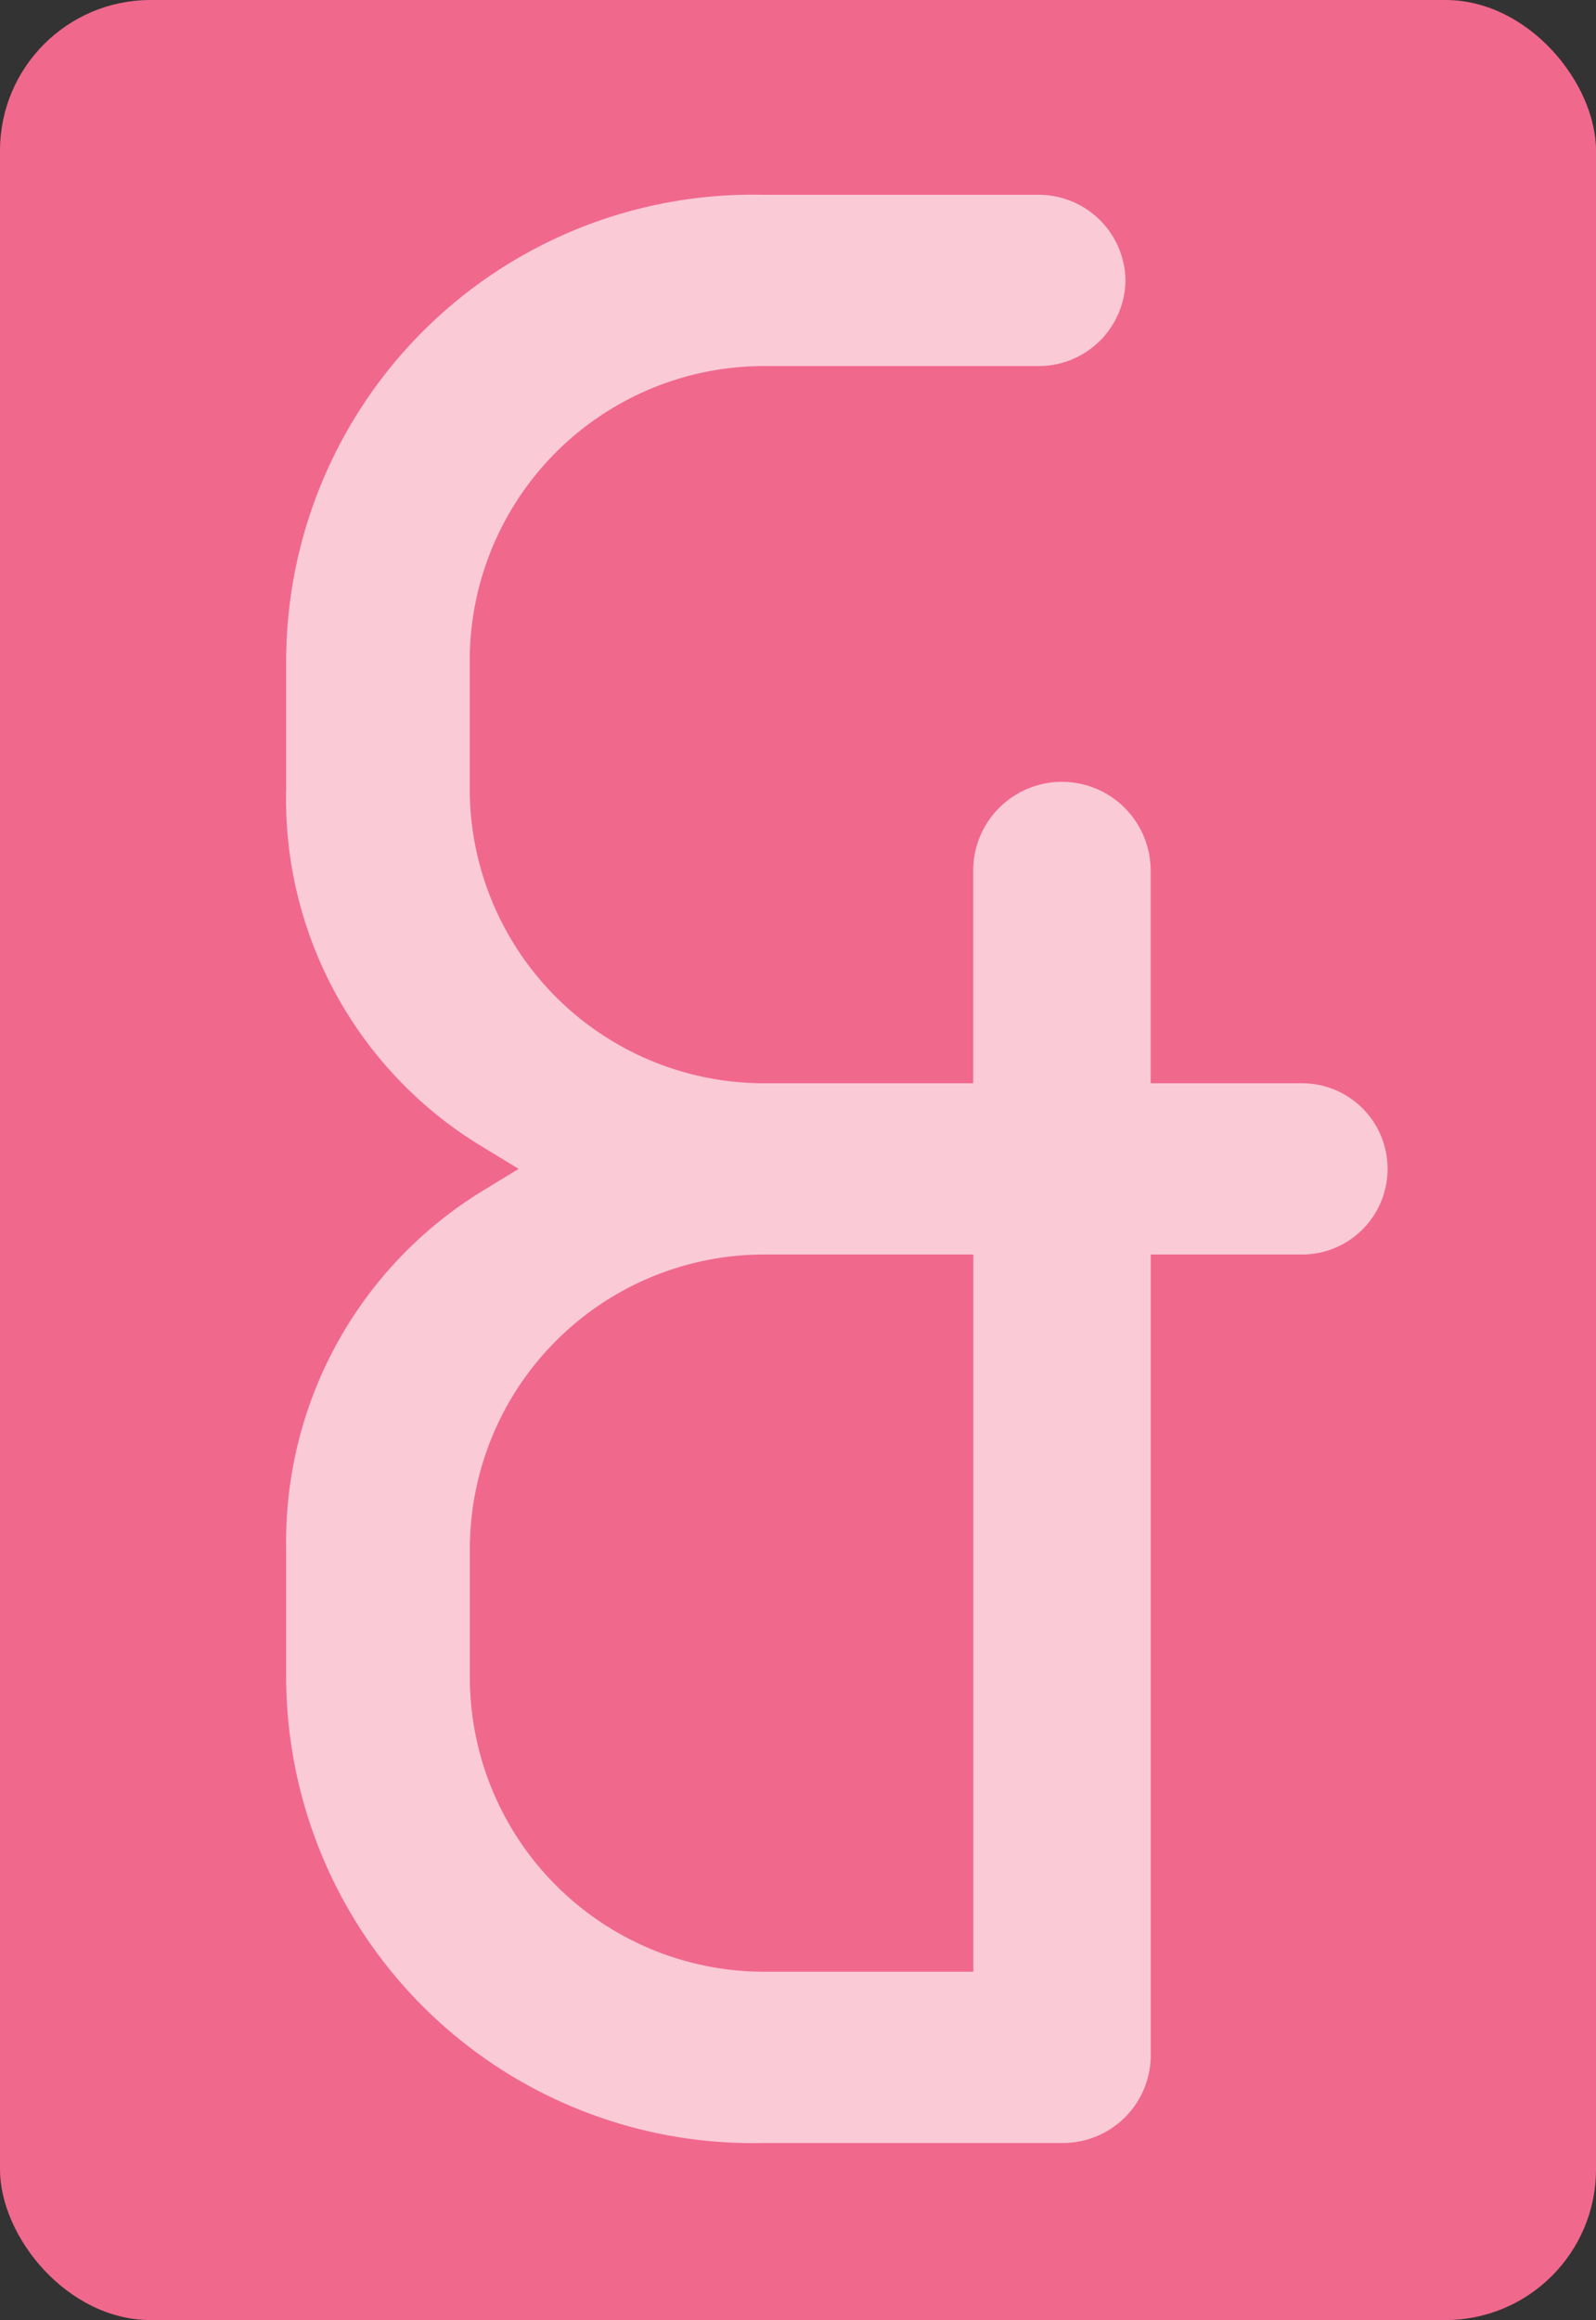 <svg xmlns="http://www.w3.org/2000/svg" width="53" height="77" viewBox="0 0 53 77">
  <rect x="0" y="0" width="53" height="77" fill="#333333" stroke="none"/>
  <g id="Gruppe_538" data-name="Gruppe 538" transform="translate(-954.489 -1795)">
    <rect id="Rechteck_170" data-name="Rechteck 170" width="53" height="77" rx="5" transform="translate(954.489 1795)" fill="#f1688d"/>
    <path id="Pfad_239" data-name="Pfad 239" d="M261.856,0a15.494,15.494,0,0,0-15.864,15.449V19.72a13.47,13.47,0,0,0,6.594,11.921l1.126.687-1.126.687a13.643,13.643,0,0,0-6.594,11.921v4.273a15.494,15.494,0,0,0,15.864,15.448h9.9a2.915,2.915,0,0,0,2.947-2.945V35.17h5.076a2.842,2.842,0,0,0,0-5.683H274.7V22.429a2.946,2.946,0,0,0-5.893,0v7.058h-6.955a9.776,9.776,0,0,1-9.764-9.768V15.449a9.775,9.775,0,0,1,9.764-9.766h9.169a2.881,2.881,0,0,0,2.843-2.842A2.881,2.881,0,0,0,271.025,0Zm6.955,58.974h-6.955a9.775,9.775,0,0,1-9.764-9.766V44.936a9.775,9.775,0,0,1,9.764-9.766h6.955Z" transform="translate(718 1801.466)" fill="#fff" opacity="0.65"/>
  </g>
</svg>
